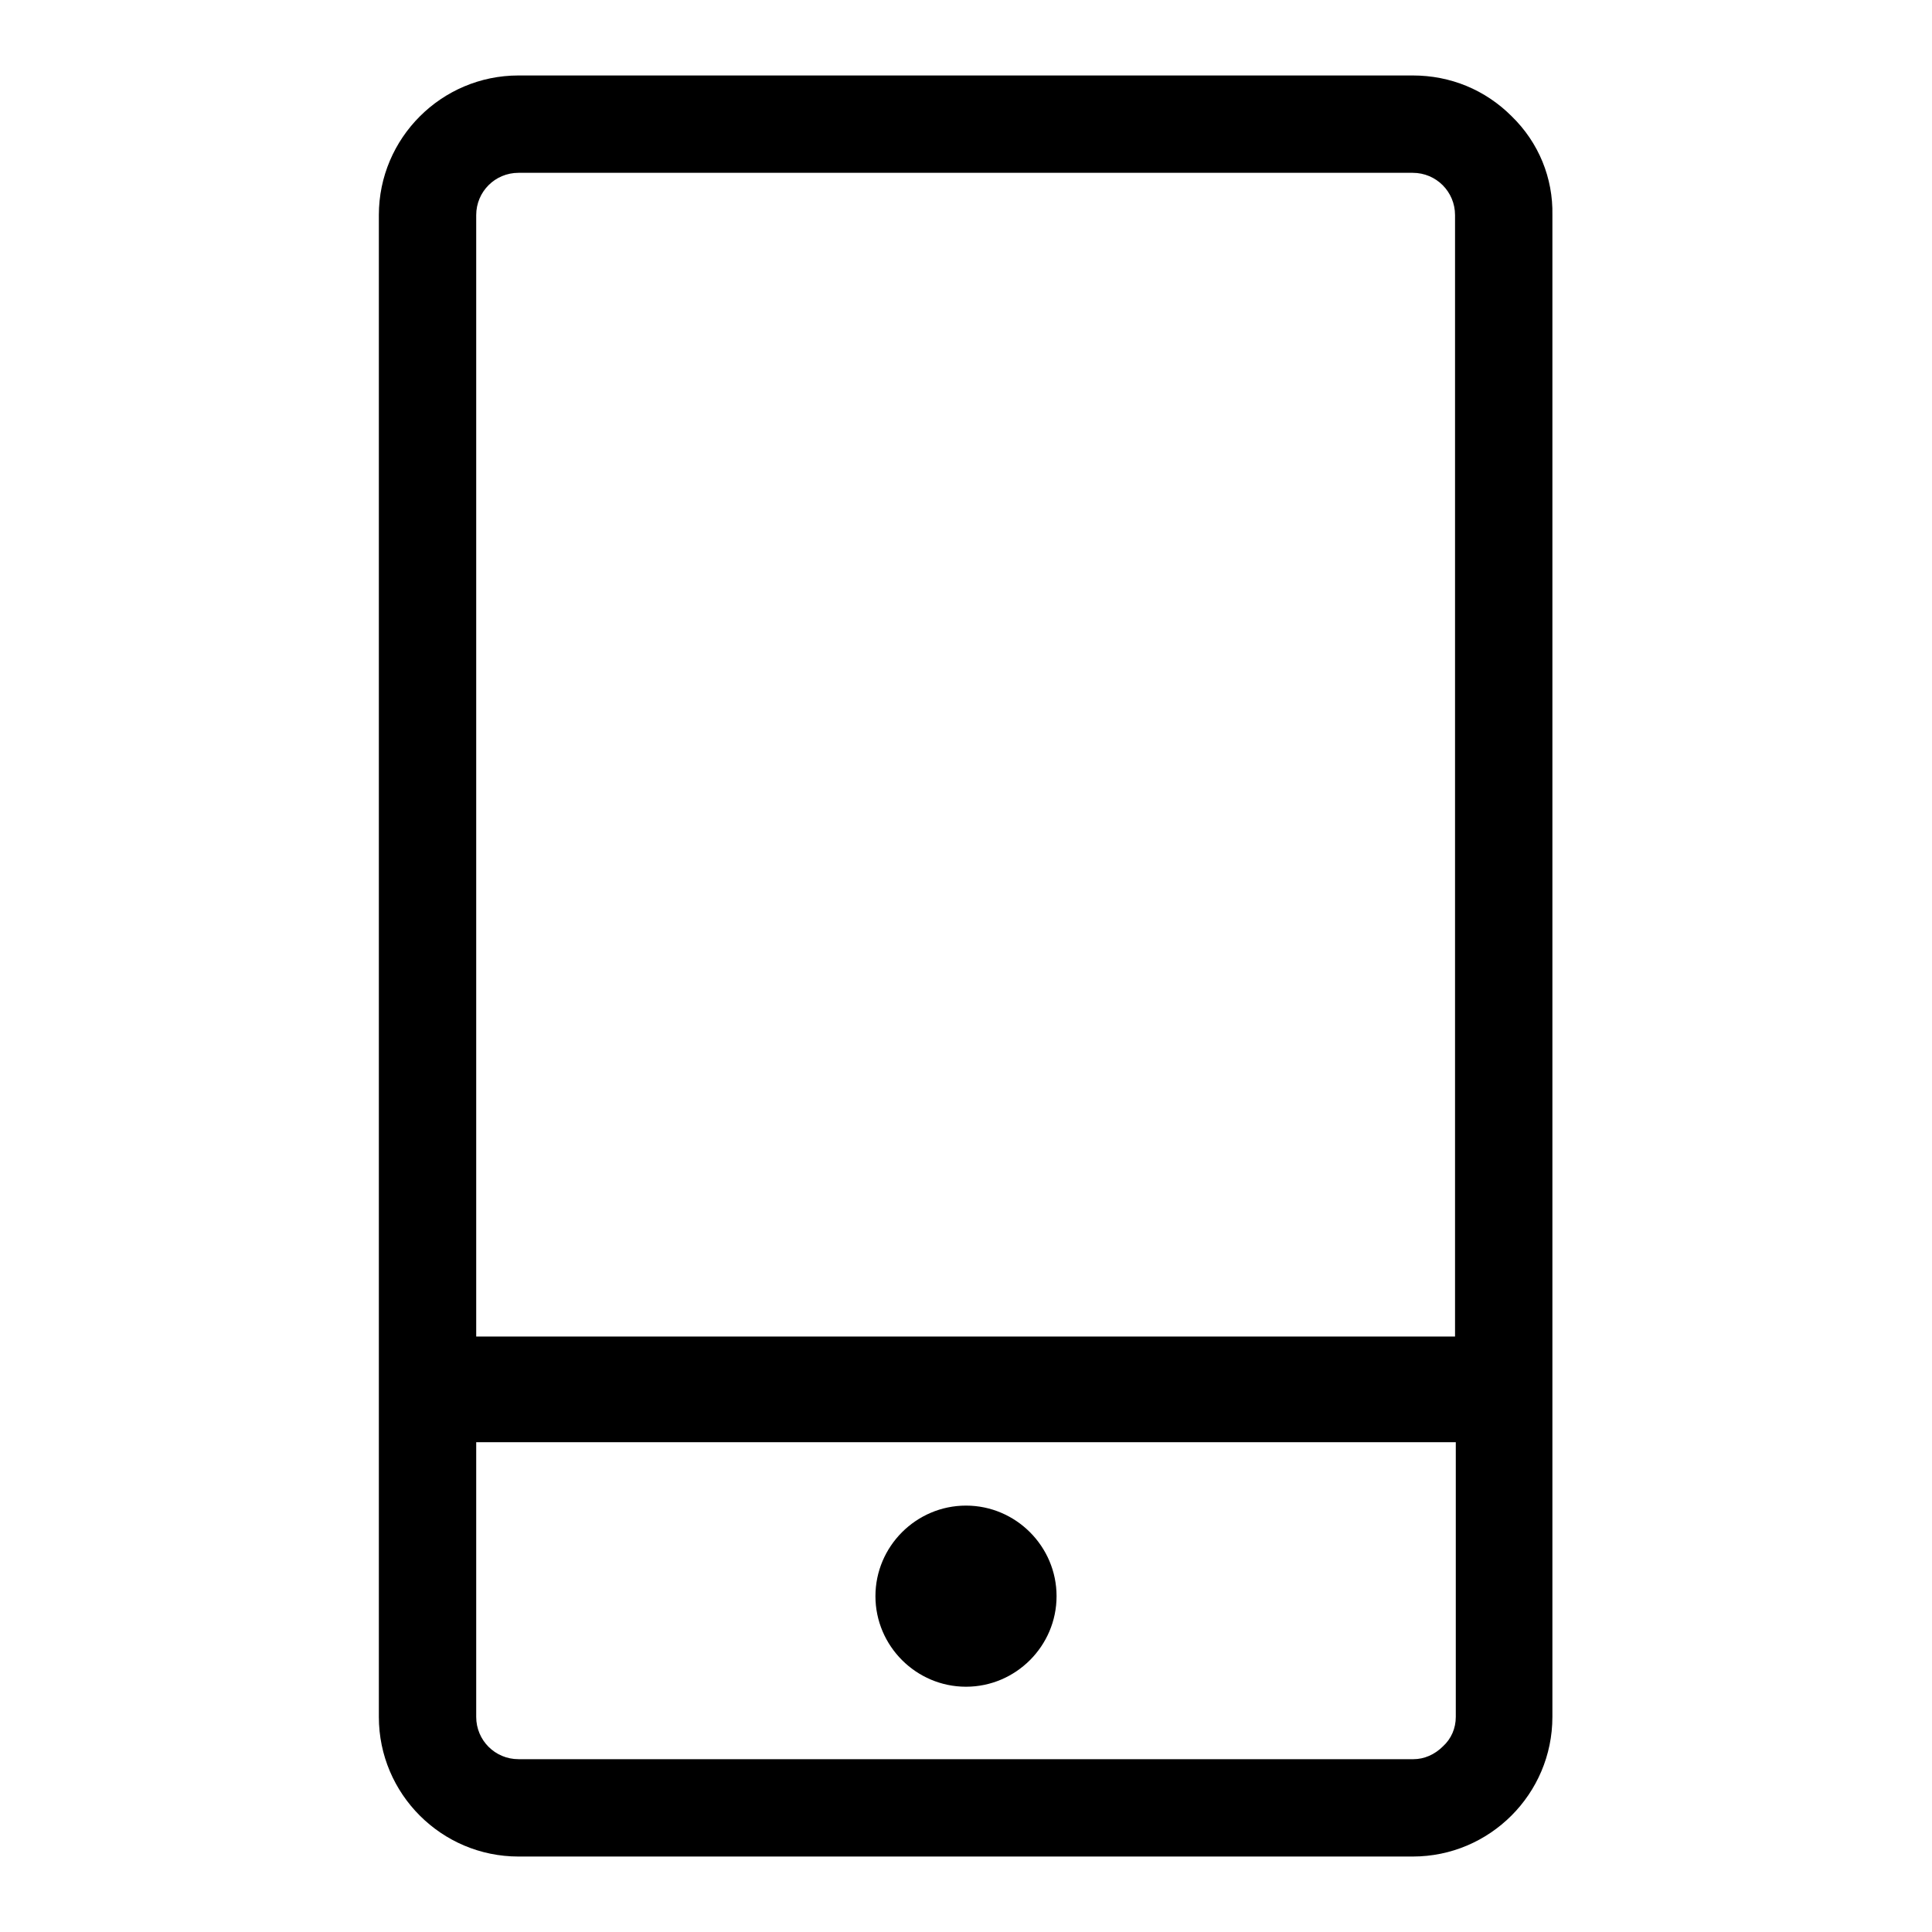<?xml version="1.0" encoding="utf-8"?>
<!-- Svg Vector Icons : http://www.onlinewebfonts.com/icon -->
<!DOCTYPE svg PUBLIC "-//W3C//DTD SVG 1.1//EN" "http://www.w3.org/Graphics/SVG/1.1/DTD/svg11.dtd">
<svg version="1.1" xmlns="http://www.w3.org/2000/svg" xmlns:xlink="http://www.w3.org/1999/xlink" x="0px" y="0px" viewBox="0 0 256 256" enable-background="new 0 0 256 256" xml:space="preserve">
<g><g><path fill="#000000" d="M128,199.5c-6.6,0-12,5.4-12,12s5.4,12,12,12s12-5.4,12-12S134.6,199.5,128,199.5z"/><path fill="#000000" d="M200.3,15.4c-3.5-3.5-8.1-5.4-13.1-5.4H68.7c-10.2,0-18.5,8.3-18.5,18.5v199c0,10.2,8.3,18.5,18.5,18.5h118.5c10.2,0,18.5-8.3,18.5-18.5v-199C205.8,23.6,203.9,18.9,200.3,15.4z M63.1,191.1h129.8v36.4c0,1.5-0.6,2.9-1.7,3.9c-1.1,1.1-2.5,1.7-3.9,1.7H68.7c-3.1,0-5.6-2.5-5.6-5.6V191.1z M68.7,22.9h118.5c3.1,0,5.6,2.5,5.6,5.6v148.6H63.1V28.5C63.1,25.4,65.6,22.9,68.7,22.9z"/></g></g>
</svg>